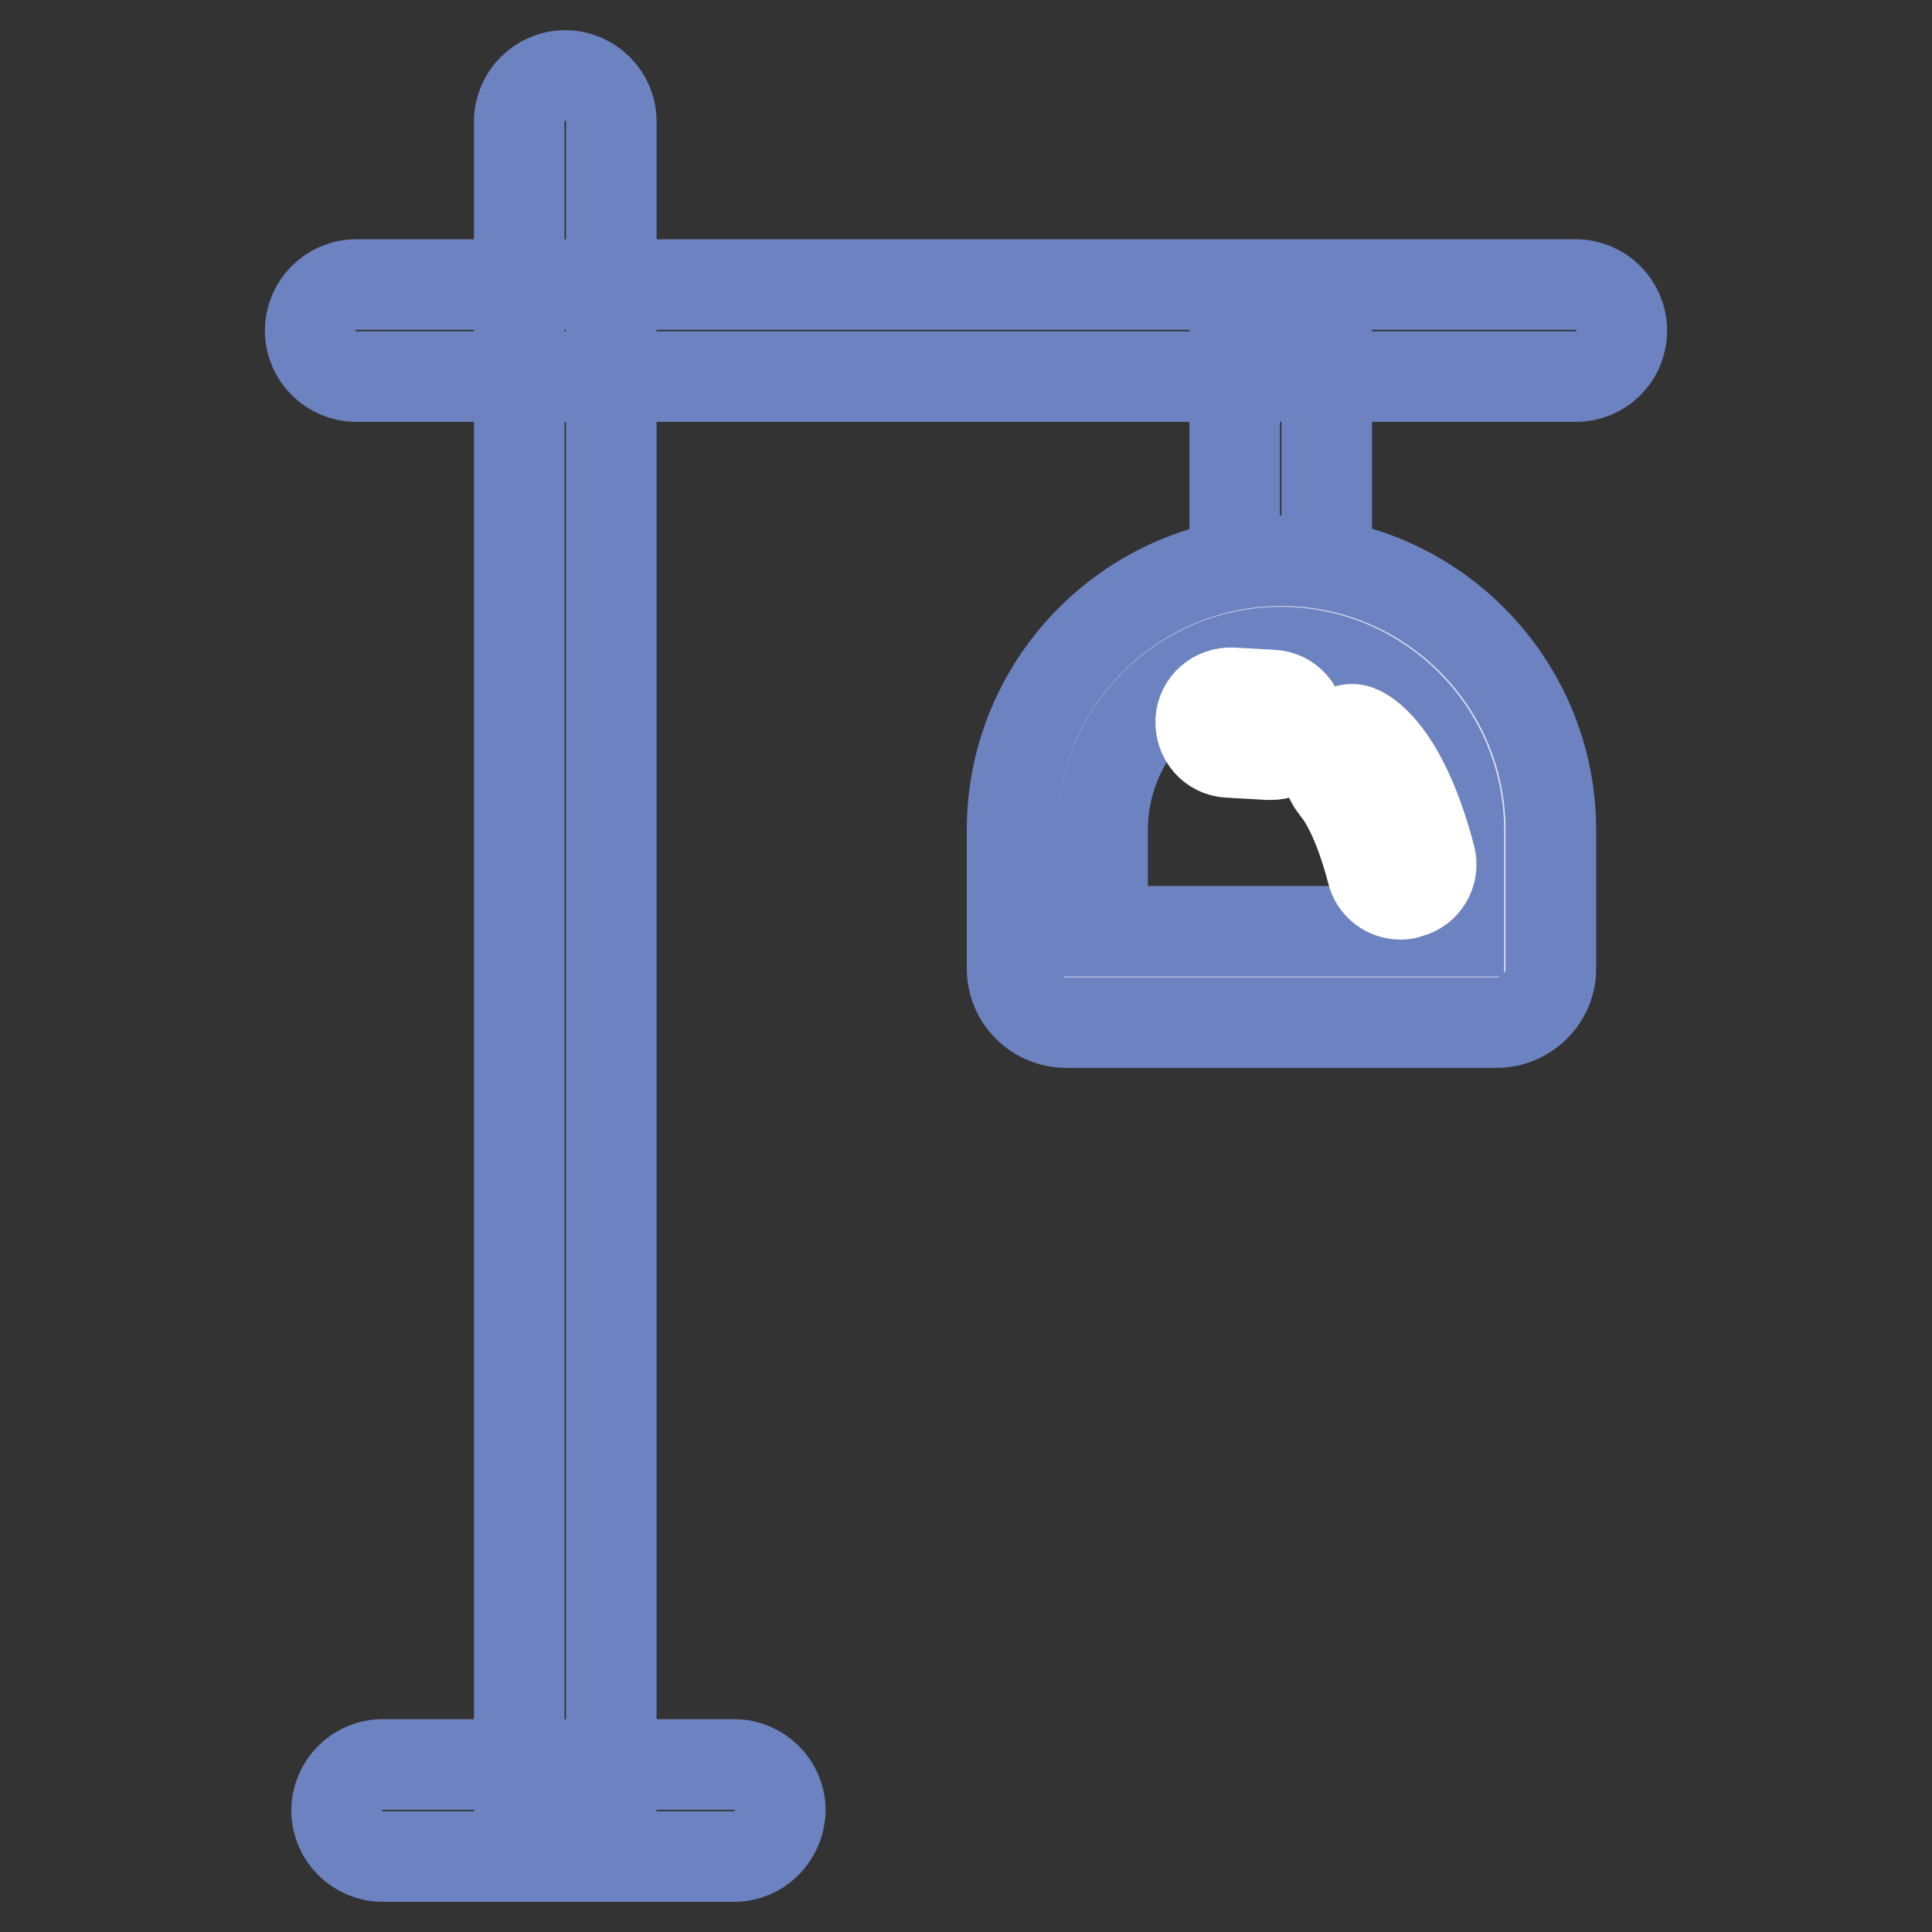 <?xml version="1.0" encoding="utf-8"?>
<!-- Svg Vector Icons : http://www.onlinewebfonts.com/icon -->
<!DOCTYPE svg PUBLIC "-//W3C//DTD SVG 1.1//EN" "http://www.w3.org/Graphics/SVG/1.1/DTD/svg11.dtd">
<svg version="1.1" xmlns="http://www.w3.org/2000/svg" xmlns:xlink="http://www.w3.org/1999/xlink" x="0px" y="0px" viewBox="0 0 256 256" enable-background="new 0 0 256 256" xml:space="preserve">
<rect x="0" y="0" width="256" height="256" fill="#333333" stroke="none"/>
<g> <path stroke-width="12" fill-opacity="0" stroke="#6d82c0"  d="M74.9,245.7c-3.3,0-6.1-2.7-6.1-6.1V16.1c0-3.3,2.7-6.1,6.1-6.1c3.3,0,6.1,2.7,6.1,6.1v223.6 C80.9,243,78.2,245.7,74.9,245.7z"/> <path stroke-width="12" fill-opacity="0" stroke="#6d82c0"  d="M208.8,49.9H47.2c-3.3,0-6.1-2.7-6.1-6.1c0-3.3,2.7-6.1,6.1-6.1h161.6c3.3,0,6.1,2.7,6.1,6.1 C214.9,47.2,212.2,49.9,208.8,49.9z M97.3,246H50.7c-3.3,0-6.1-2.7-6.1-6.1c0-3.3,2.7-6.1,6.1-6.1h46.6c3.3,0,6.1,2.7,6.1,6.1 C103.3,243.3,100.6,246,97.3,246z"/> <path stroke-width="12" fill-opacity="0" stroke="#6d82c0"  d="M169.7,84.9c-3.3,0-6.1-2.7-6.1-6.1V44.3c0-3.3,2.7-6.1,6.1-6.1c3.3,0,6.1,2.7,6.1,6.1v34.5 C175.8,82.2,173.1,84.9,169.7,84.9z"/> <path stroke-width="12" fill-opacity="0" stroke="#d7dcef"  d="M169.8,80.3c-16.3,0-29.6,13.3-29.6,29.6v18.4c0,0.6,0.5,1.1,1.1,1.1h57c0.6,0,1.1-0.5,1.1-1.1V110 C199.4,93.7,186.1,80.3,169.8,80.3L169.8,80.3z"/> <path stroke-width="12" fill-opacity="0" stroke="#6d82c0"  d="M198.3,135.5h-57c-4,0-7.2-3.2-7.2-7.2V110c0-19.7,16-35.7,35.7-35.7c19.7,0,35.7,16,35.7,35.7v18.4 C205.5,132.3,202.2,135.5,198.3,135.5L198.3,135.5z M146.2,123.4h47.1V110c0-13-10.6-23.6-23.6-23.6c-13,0-23.6,10.6-23.6,23.6 V123.4L146.2,123.4z"/> <path stroke-width="12" fill-opacity="0" stroke="#ffffff"  d="M168.4,100h-0.3l-5.3-0.3c-2.2-0.1-3.8-2-3.7-4.2c0.1-2.2,2-3.8,4.2-3.7l5.3,0.3c2.2,0.1,3.8,2,3.7,4.2 C172.2,98.4,170.5,100,168.4,100z M185.6,118.5c-1.8,0-3.4-1.2-3.8-3c-1.5-5.7-3.1-8.7-4.1-10.2l-0.9-1.2c-1.1-1.5-1.8-4.1-0.6-5.5 c1.2-1.4,2.4-2.5,4-1.7c1.3,0.6,5.9,3.7,9.3,16.6c0.6,2.1-0.7,4.3-2.8,4.8C186.2,118.5,185.9,118.5,185.6,118.5z"/></g>
</svg>